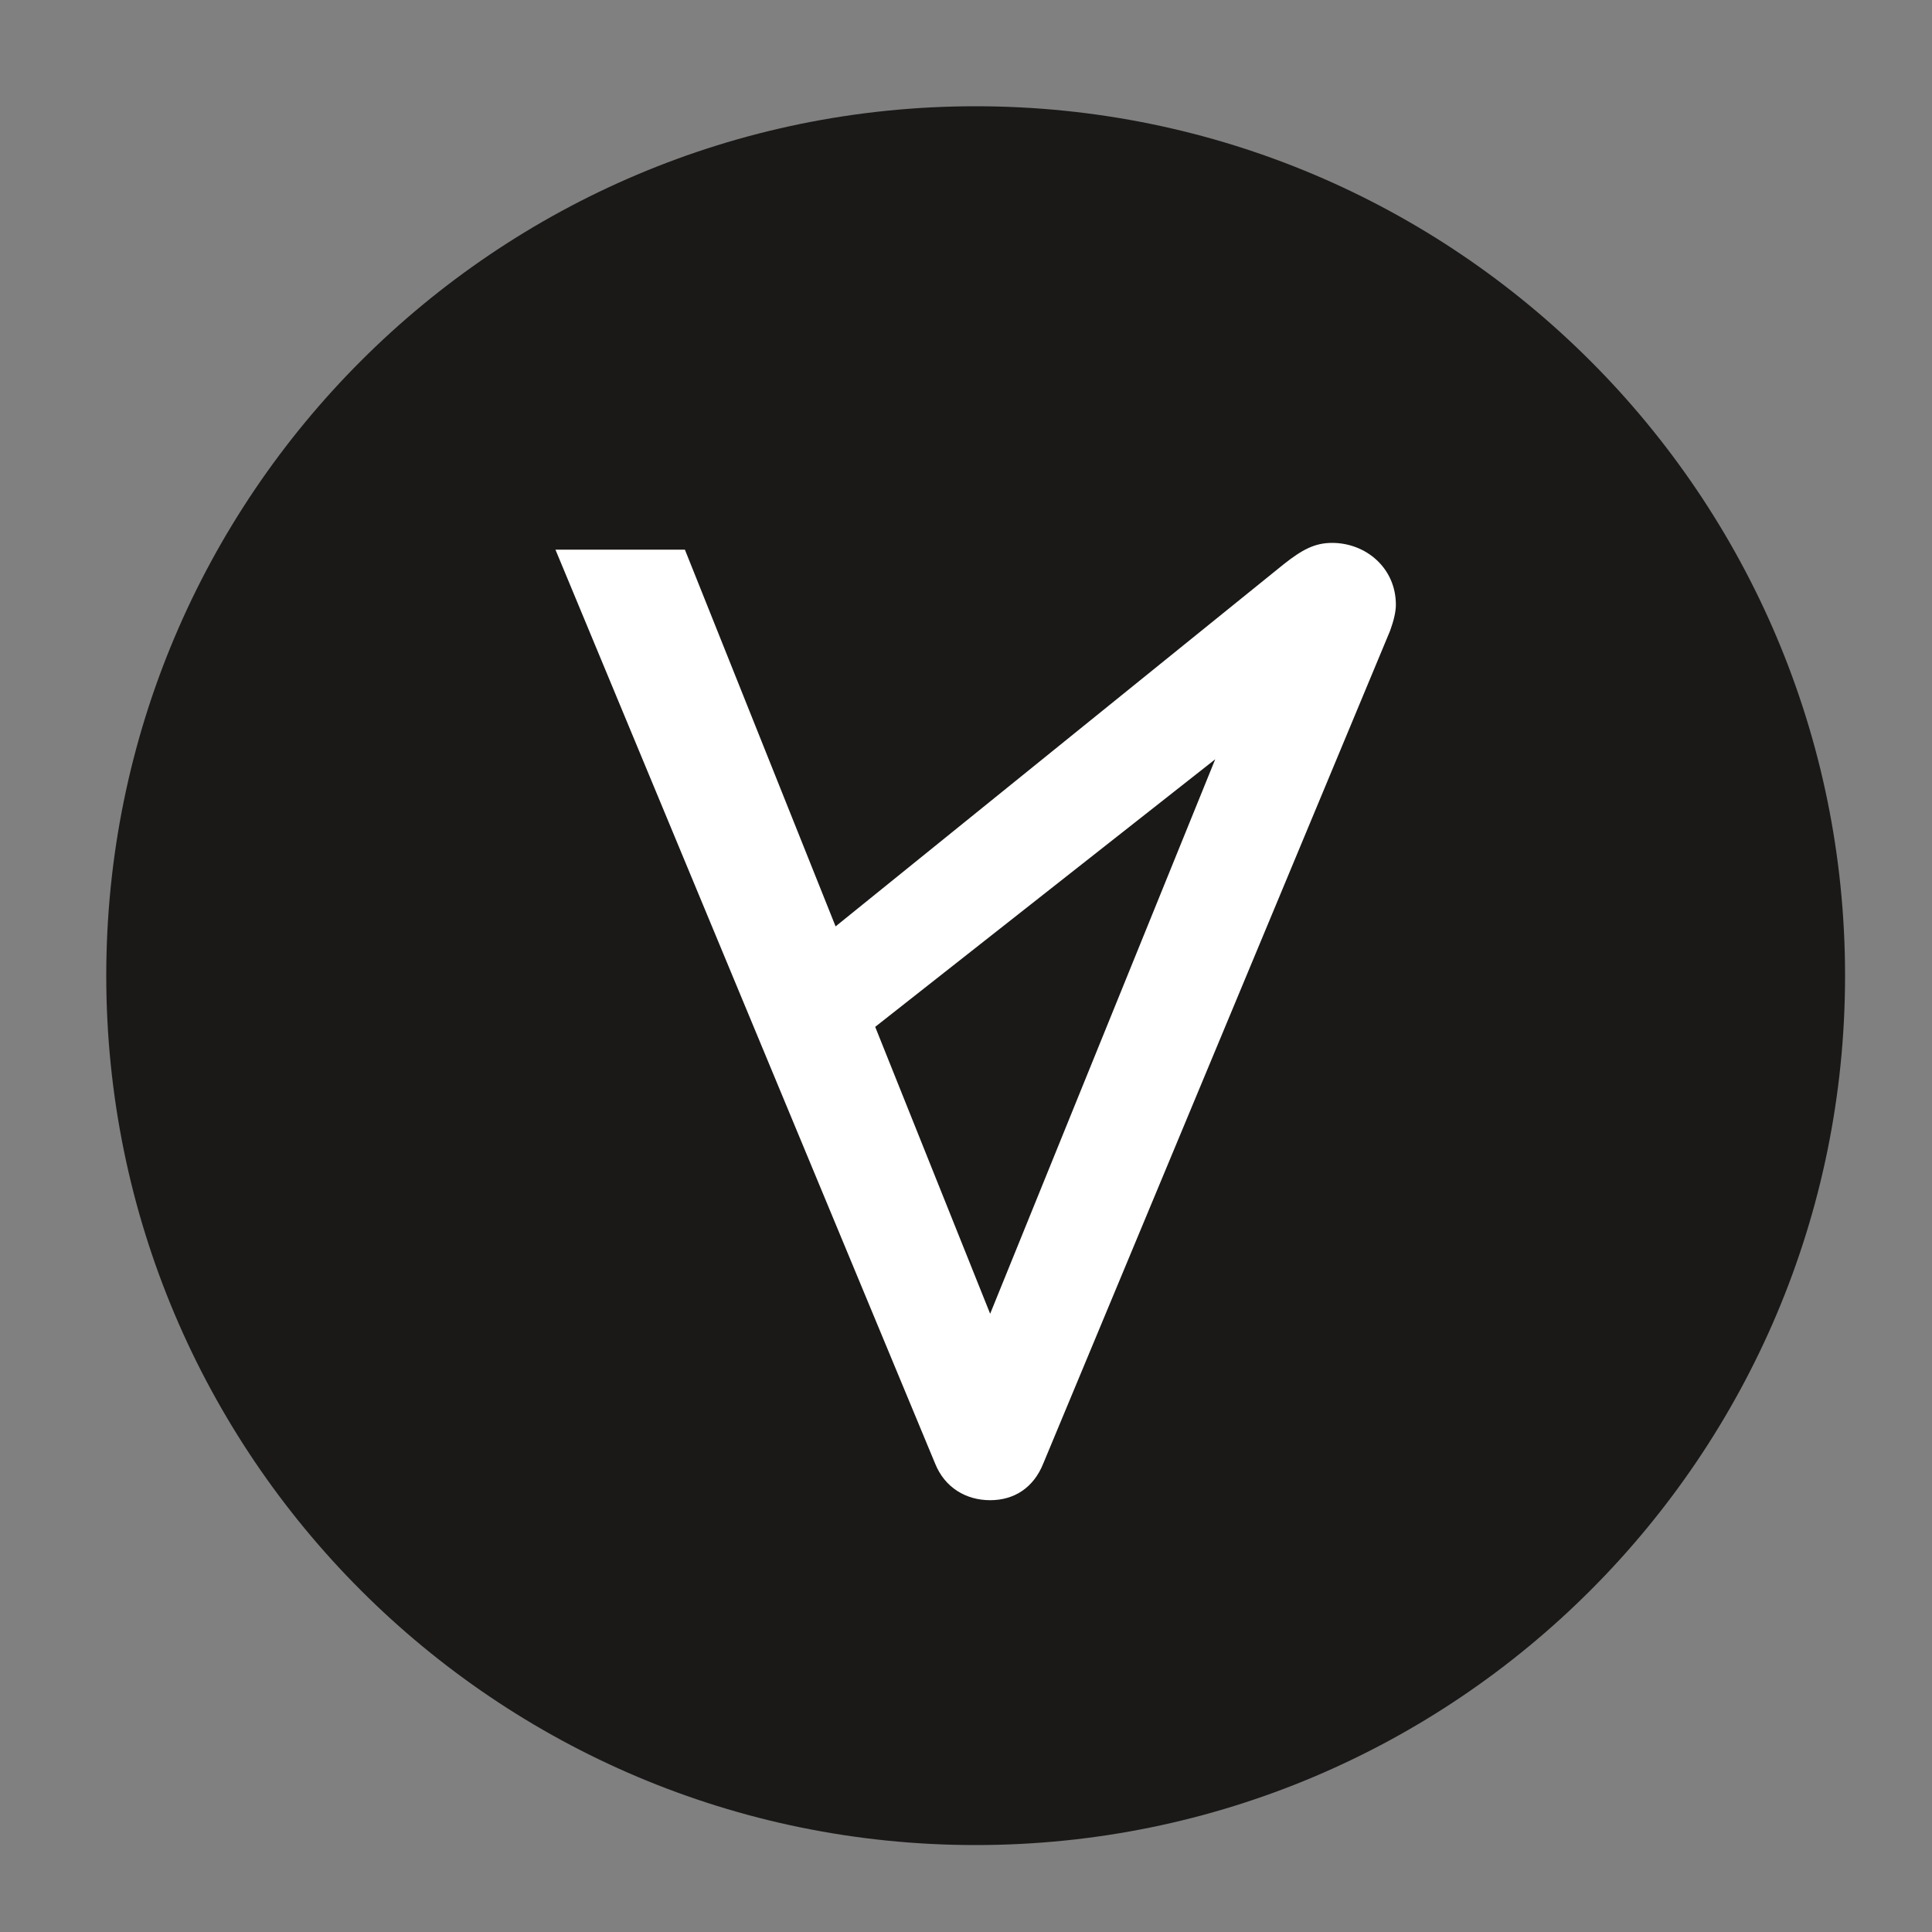 <?xml version="1.0" standalone="no"?><!DOCTYPE svg PUBLIC "-//W3C//DTD SVG 1.1//EN" "http://www.w3.org/Graphics/SVG/1.1/DTD/svg11.dtd"><svg t="1739461528046" class="icon" viewBox="0 0 1024 1024" version="1.1" xmlns="http://www.w3.org/2000/svg" p-id="4233" xmlns:xlink="http://www.w3.org/1999/xlink" width="200" height="200"><rect x="0" y="0" width="1024" height="1024" fill="#808080" stroke="none"/><path d="M977.92 517.12c0 254.464-206.336 460.8-460.8 460.8s-460.8-206.336-460.8-460.8 206.336-460.8 460.8-460.8 460.8 206.336 460.8 460.8" fill="#1A1918" p-id="4234"></path><path d="M463.872 544.256l180.224-141.824-119.296 293.888-60.928-152.064z m272.896-209.92c2.048-5.632 3.072-10.24 3.072-13.824 0-19.456-15.872-32.768-33.792-32.768-9.216 0-15.872 3.584-25.6 11.264L442.88 491.008l-79.872-199.68H294.4l201.216 484.352c5.12 12.8 16.384 19.456 29.184 19.456s23.04-6.656 28.16-19.456l183.808-441.344z" fill="#FFFFFF" p-id="4235"></path></svg>